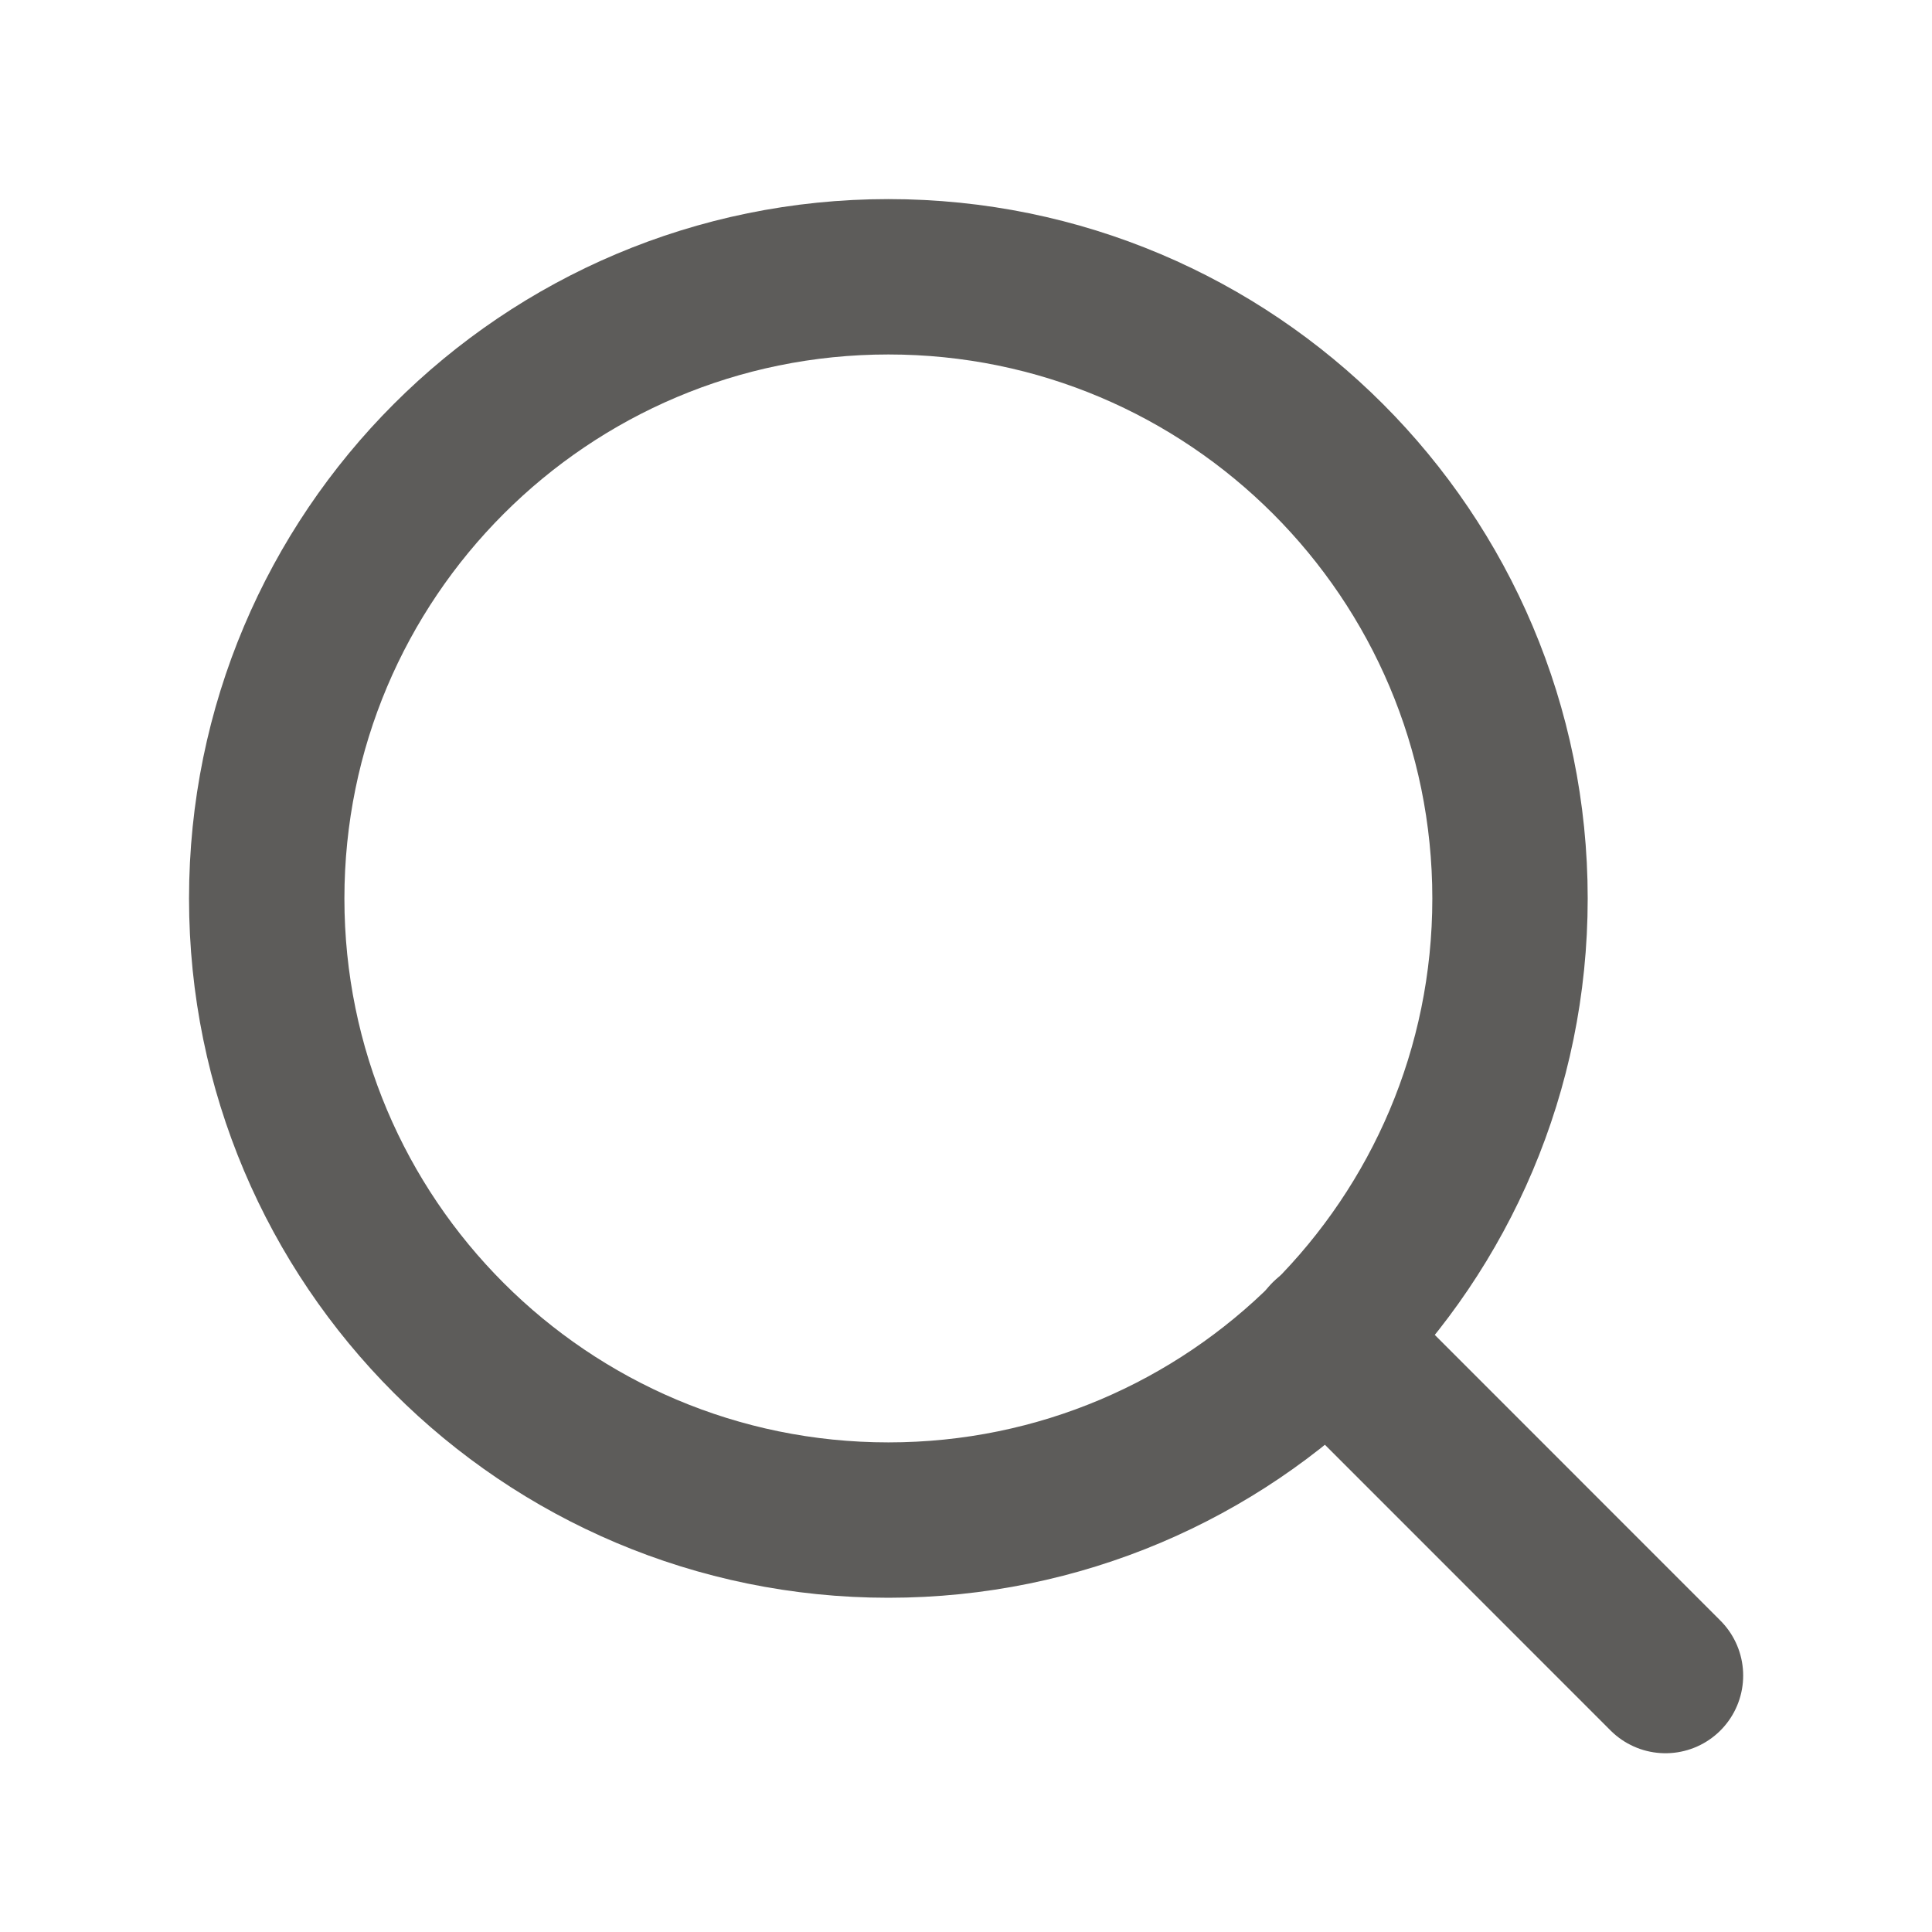 <svg width="19" height="19" viewBox="0 0 19 19" fill="none" xmlns="http://www.w3.org/2000/svg">
<path d="M8.737 14.949C12.113 14.949 14.85 12.212 14.85 8.836C14.85 5.459 12.113 2.722 8.737 2.722C5.36 2.722 2.623 5.459 2.623 8.836C2.623 12.212 5.36 14.949 8.737 14.949Z" stroke="#5D5C5A" stroke-width="1.528" stroke-linecap="round" stroke-linejoin="round"/>
<path d="M16.379 16.478L13.055 13.153" stroke="#5D5C5A" stroke-width="1.528" stroke-linecap="round" stroke-linejoin="round"/>
</svg>
